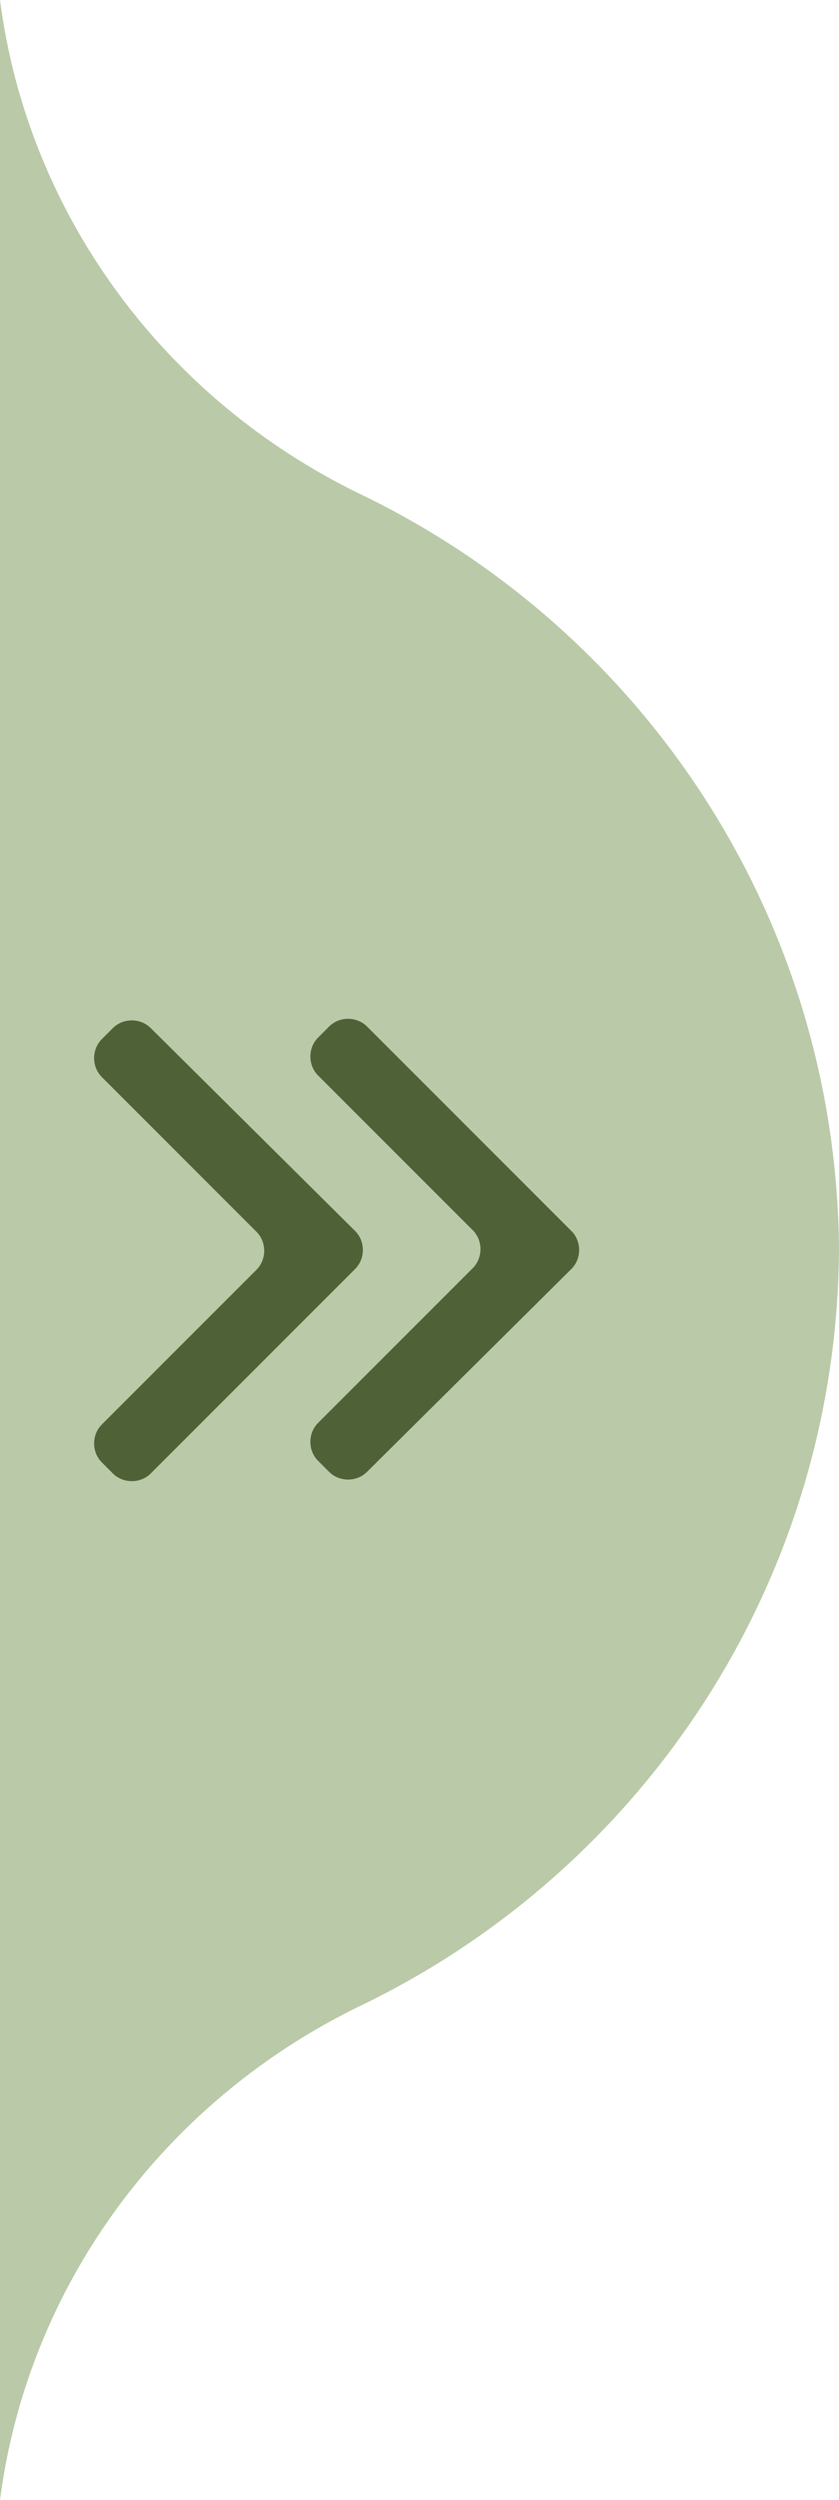 <svg xmlns="http://www.w3.org/2000/svg" xmlns:xlink="http://www.w3.org/1999/xlink" id="Layer_1" x="0px" y="0px" viewBox="0 0 106.3 316.6" style="enable-background:new 0 0 106.3 316.6;" xml:space="preserve"><style type="text/css">	.st0{fill:#BAC9A7;}	.st1{fill-rule:evenodd;clip-rule:evenodd;fill:#4F6237;}</style><path class="st0" d="M45.7,62.6C20.7,50.5,3.5,27,0,0v316.6c3.5-27,20.7-50.5,45.7-62.6c35.7-17.2,60.3-53.6,60.6-95.7 C106,116.1,81.4,79.8,45.7,62.6z"></path><path class="st1" d="M72.4,160.7c1.3-1.3,1.3-3.5,0-4.8L46.5,130c-1.3-1.3-3.5-1.3-4.8,0l-1.4,1.4c-1.3,1.3-1.3,3.5,0,4.8l19.6,19.6 c1.3,1.3,1.3,3.5,0,4.8l-19.6,19.6c-1.3,1.3-1.3,3.5,0,4.8l1.4,1.4c1.3,1.3,3.5,1.3,4.8,0L72.4,160.7z M19.1,186.6 c-1.3,1.3-3.5,1.3-4.8,0l-1.4-1.4c-1.3-1.3-1.3-3.5,0-4.8l19.6-19.6c1.3-1.3,1.3-3.5,0-4.8l-19.6-19.6c-1.3-1.3-1.3-3.5,0-4.8 l1.4-1.4c1.3-1.3,3.5-1.3,4.8,0L45,155.9c1.3,1.3,1.3,3.5,0,4.8L19.1,186.6z"></path></svg>